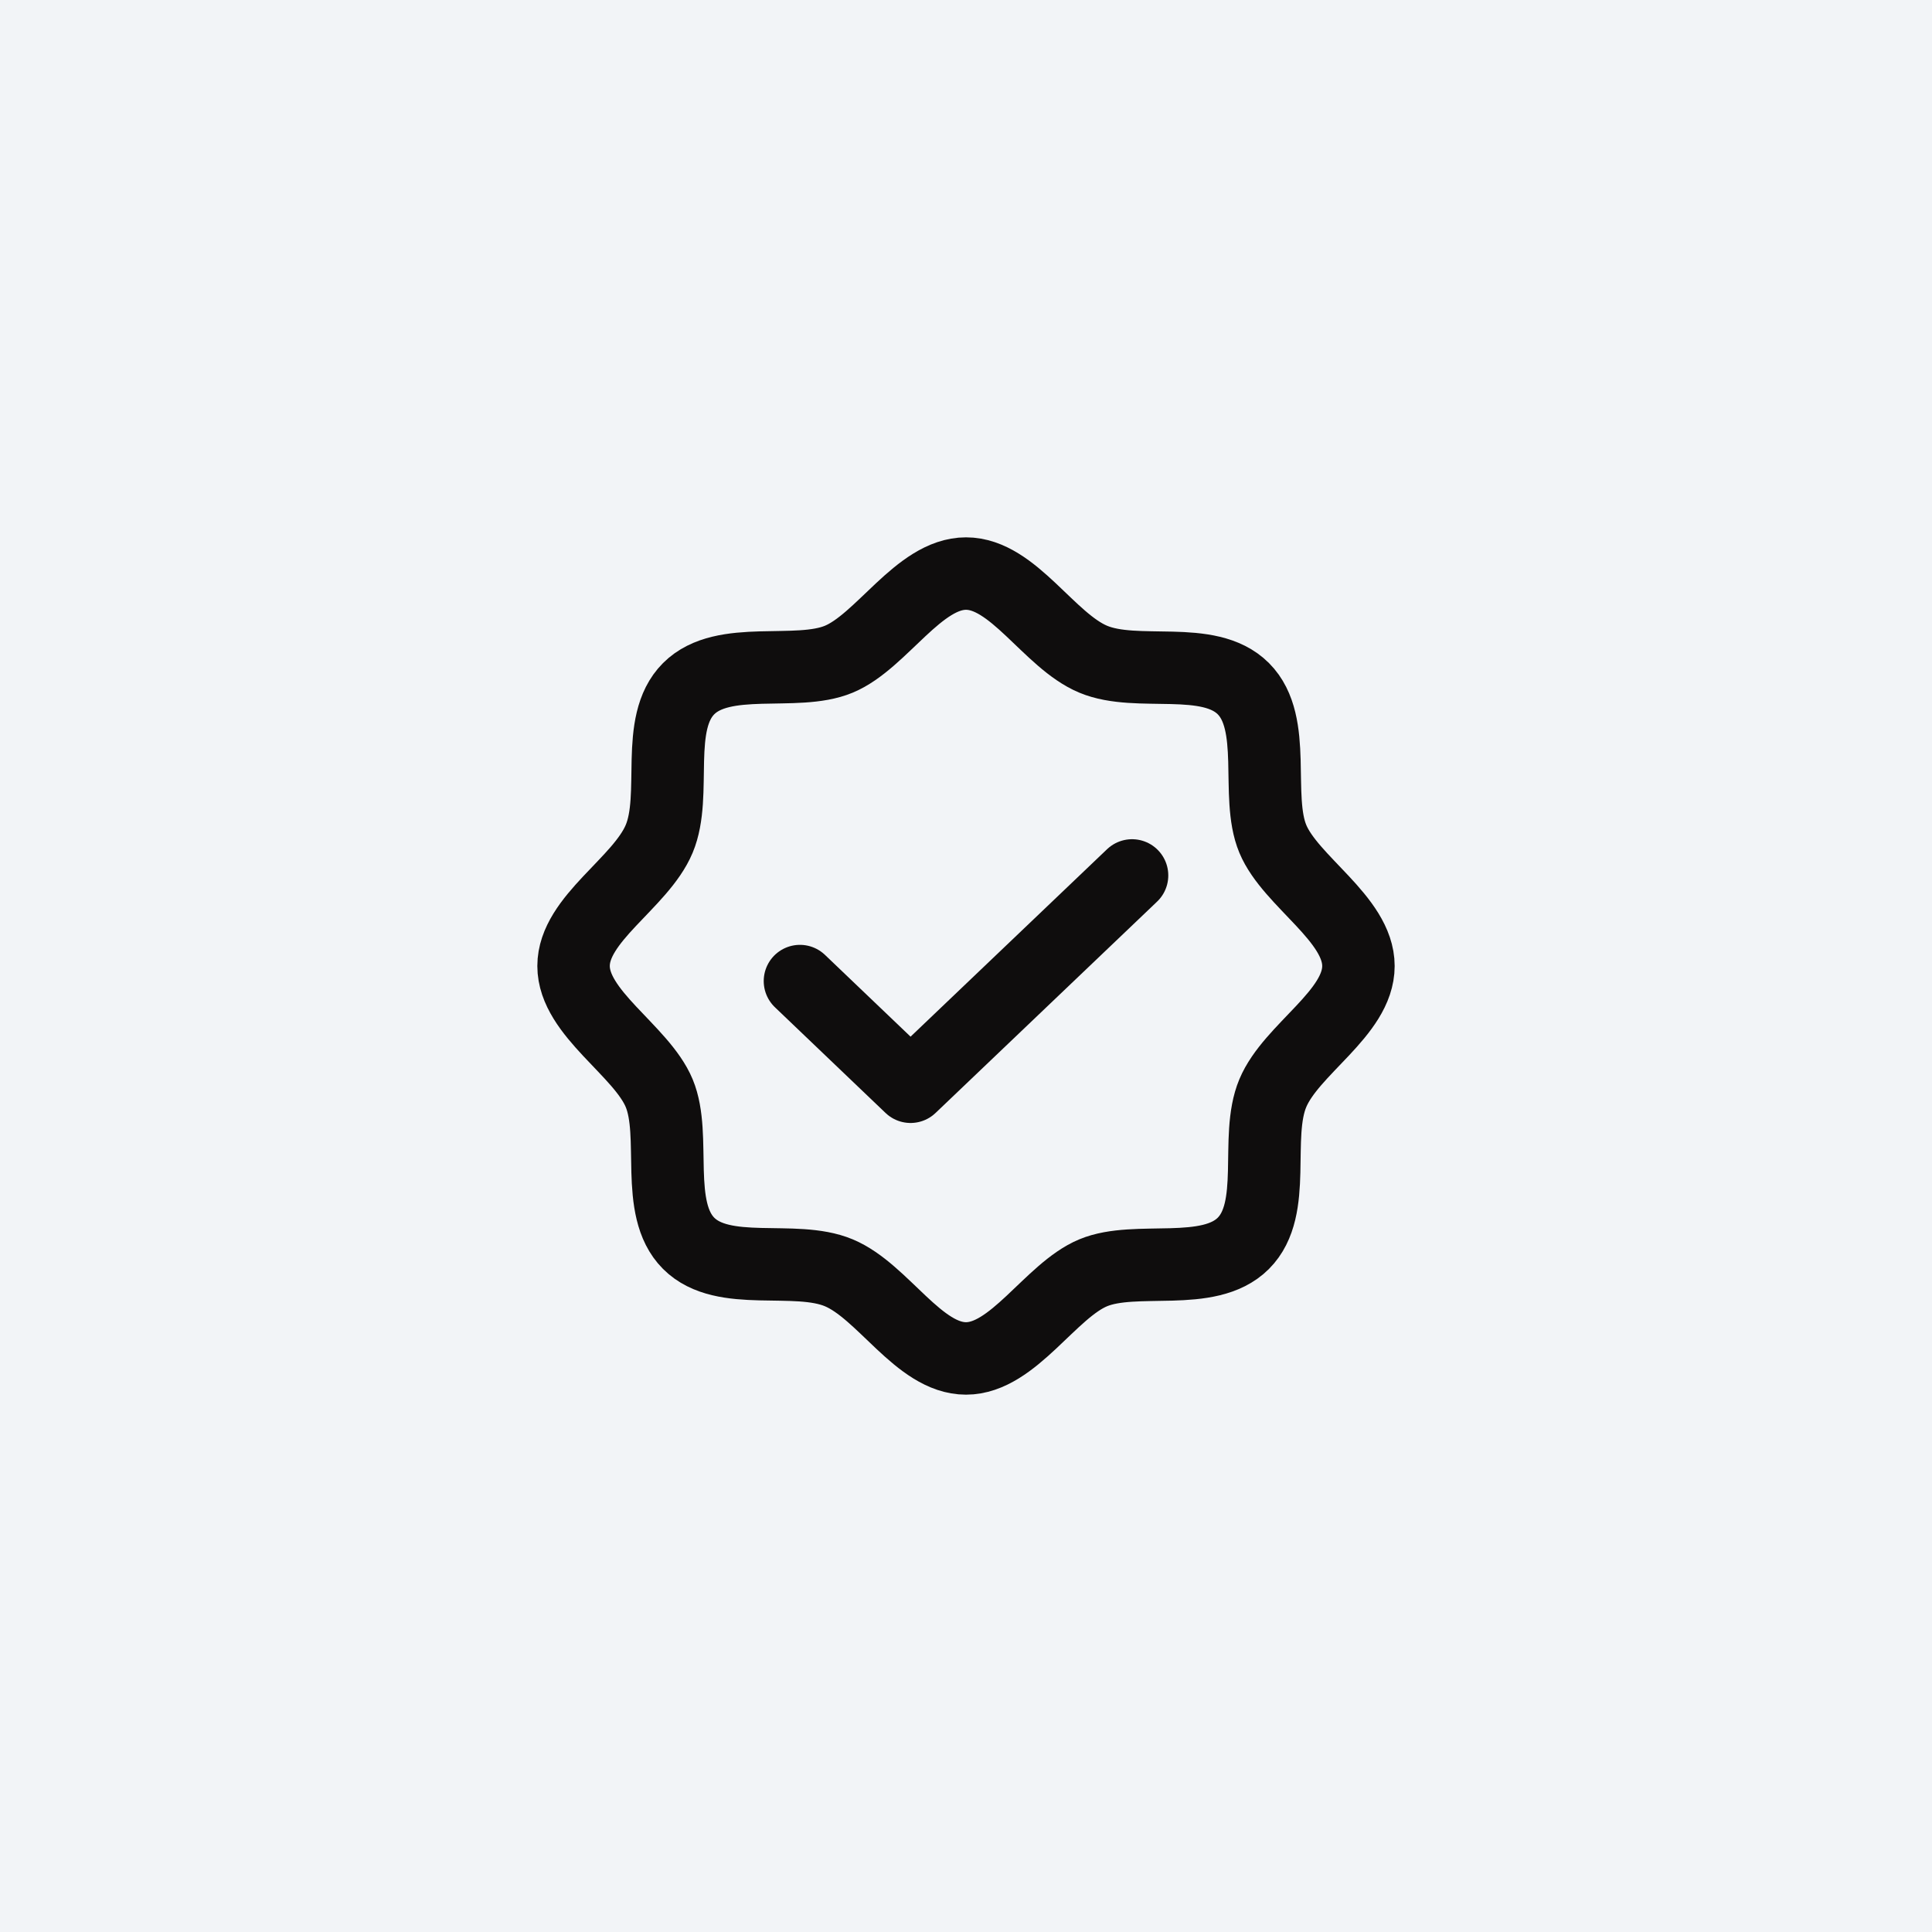 <svg width="40" height="40" viewBox="0 0 40 40" fill="none" xmlns="http://www.w3.org/2000/svg">
<rect x="0" y="0" width="40" height="40" fill="#808080" stroke="none"/>
<circle cx="16" cy="16" r="16" fill="#F2F4F7"/>
<rect width="40" height="40" fill="#F2F4F7"/>
<path d="M14.258 25.742C13.539 25.023 14.016 23.516 13.648 22.633C13.281 21.75 11.875 20.977 11.875 20C11.875 19.023 13.266 18.281 13.648 17.367C14.031 16.453 13.539 14.977 14.258 14.258C14.977 13.539 16.484 14.016 17.367 13.648C18.25 13.281 19.023 11.875 20 11.875C20.977 11.875 21.719 13.266 22.633 13.648C23.547 14.031 25.023 13.539 25.742 14.258C26.461 14.977 25.984 16.484 26.352 17.367C26.719 18.25 28.125 19.023 28.125 20C28.125 20.977 26.734 21.719 26.352 22.633C25.969 23.547 26.461 25.023 25.742 25.742C25.023 26.461 23.516 25.984 22.633 26.352C21.75 26.719 20.977 28.125 20 28.125C19.023 28.125 18.281 26.734 17.367 26.352C16.453 25.969 14.977 26.461 14.258 25.742Z" stroke="#0F0D0D" stroke-width="1.5" stroke-linecap="round" stroke-linejoin="round"/>
<path d="M23.438 18.125L18.852 22.5L16.562 20.312" stroke="#0F0D0D" stroke-width="1.5" stroke-linecap="round" stroke-linejoin="round"/>
</svg>
